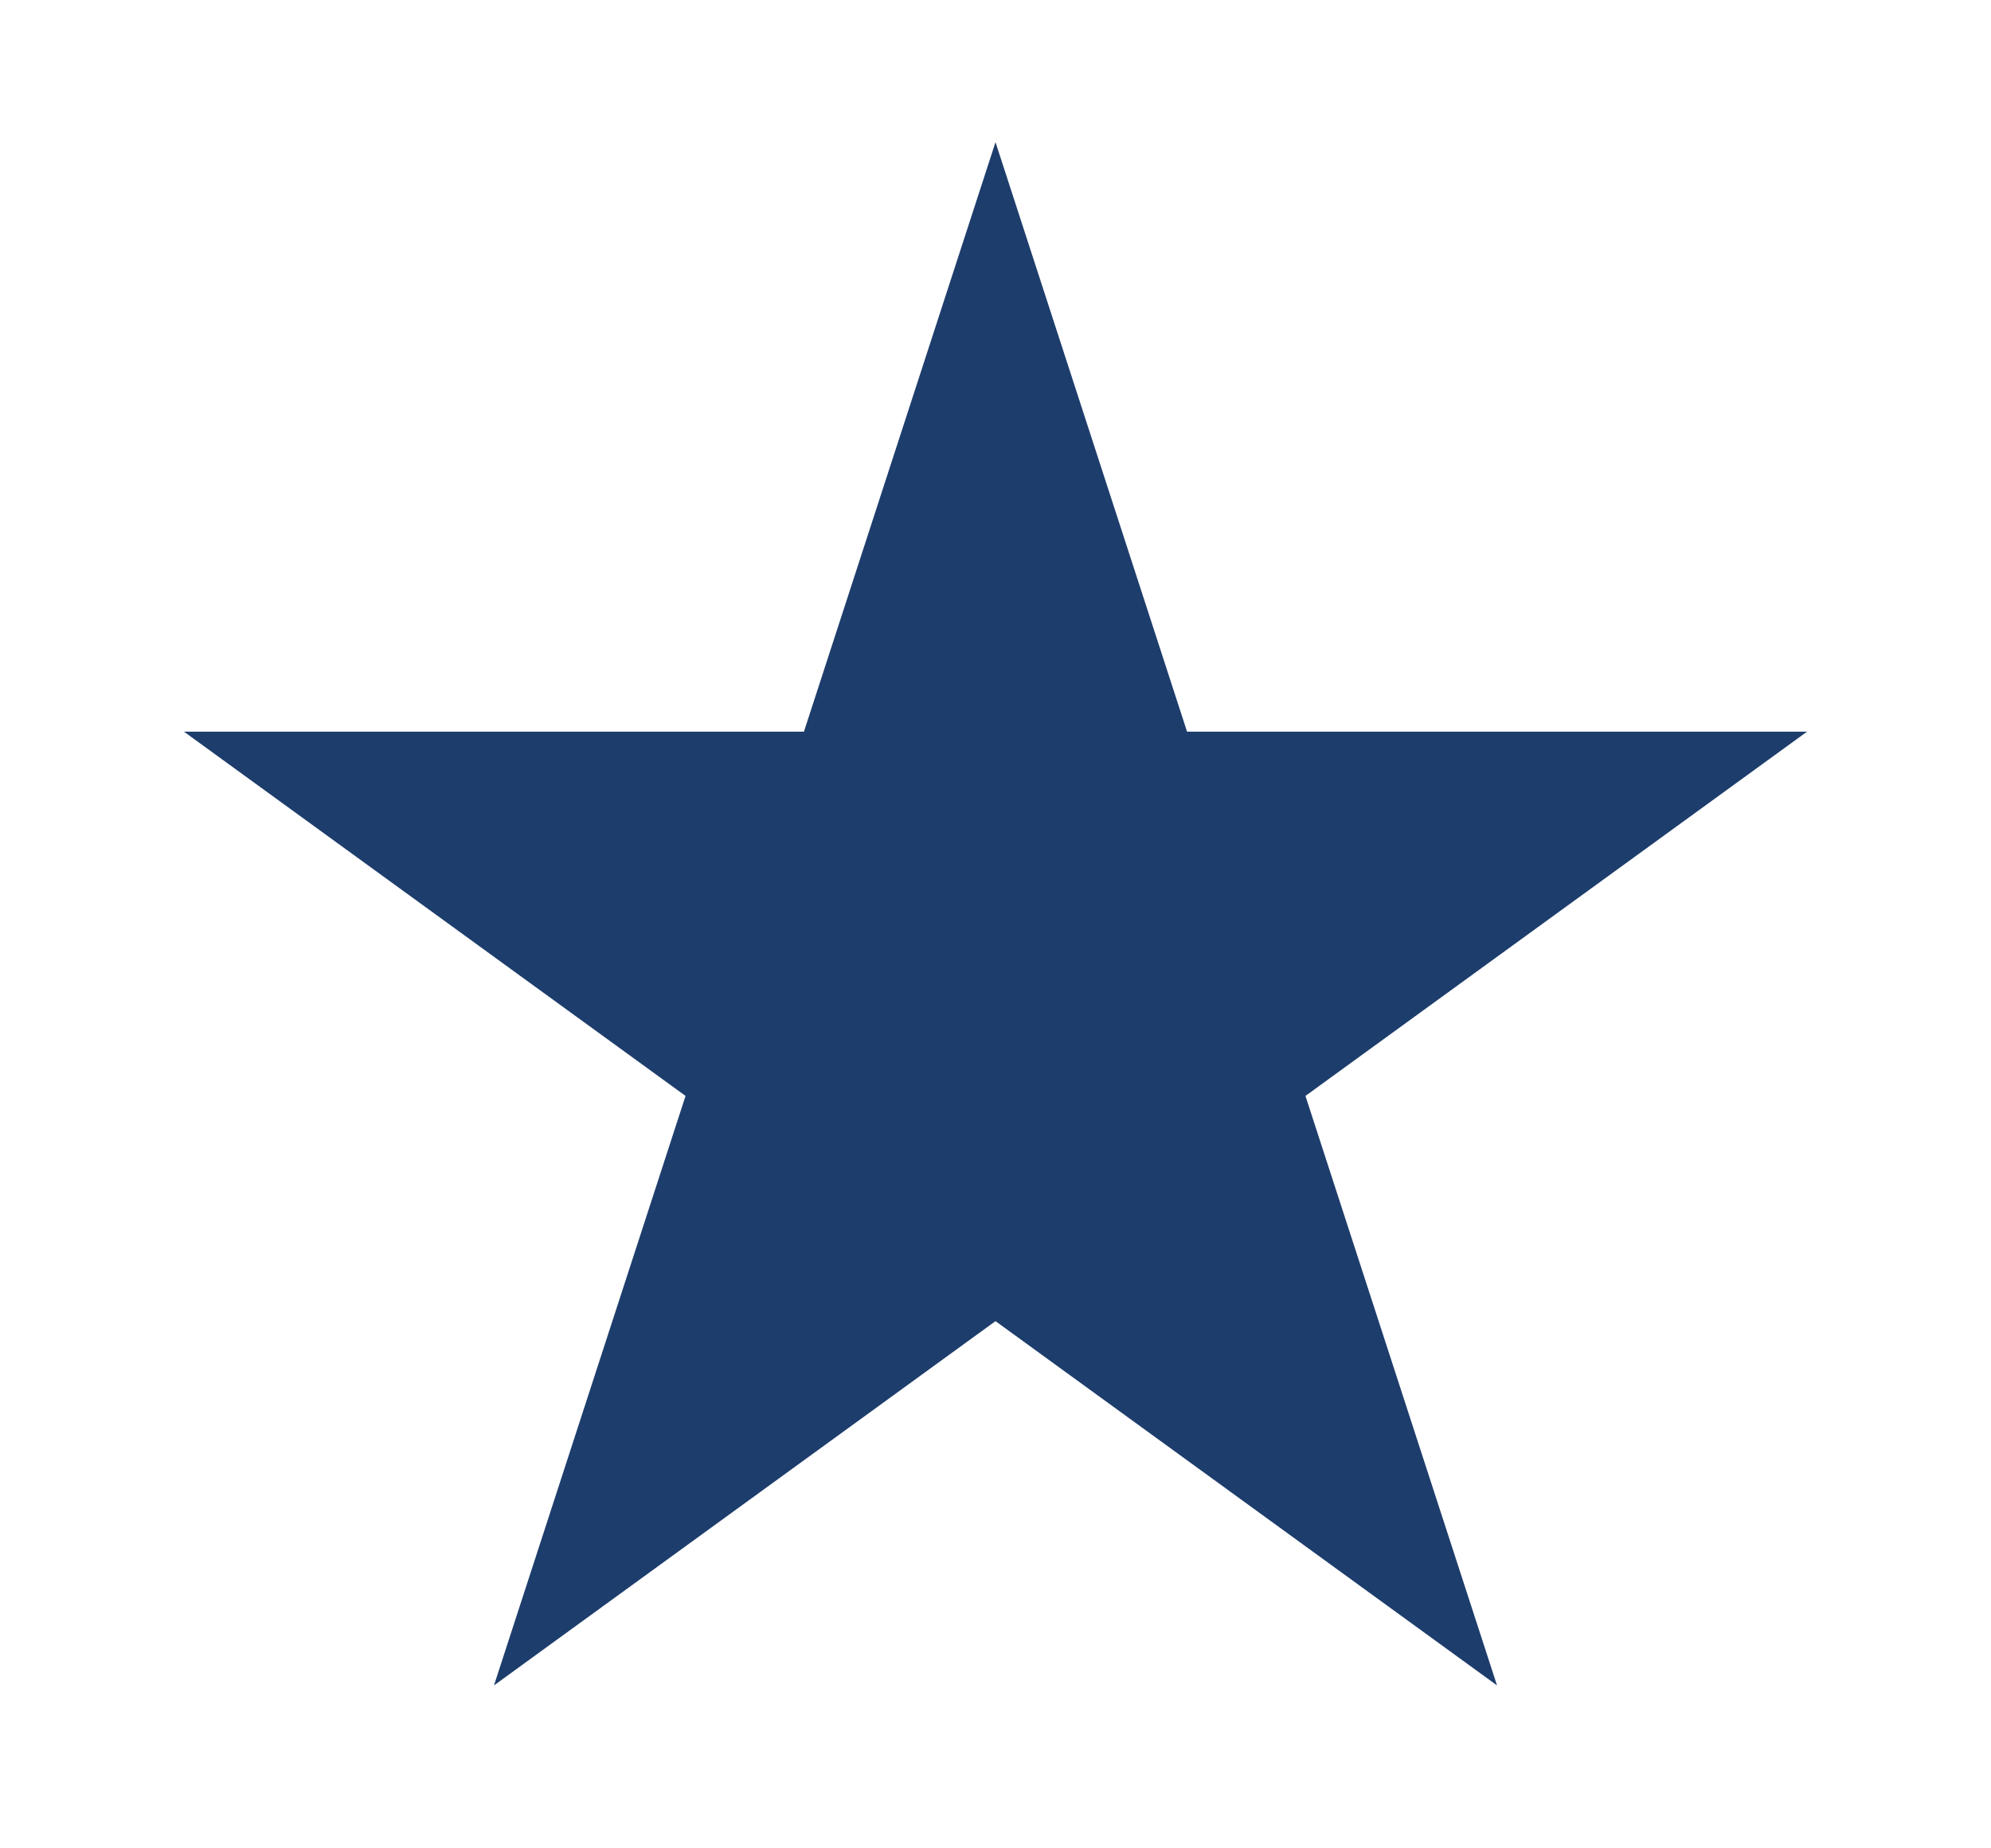 <svg width="28" height="26" viewBox="0 0 28 26" fill="none" xmlns="http://www.w3.org/2000/svg">
<g filter="url(#filter0_d_953_342)">
<path d="M14 1L16.694 9.292H25.413L18.359 14.416L21.053 22.708L14 17.584L6.947 22.708L9.641 14.416L2.587 9.292H11.306L14 1Z" fill="#1D3D6C"/>
</g>
<defs>
<filter id="filter0_d_953_342" x="0.588" y="0" width="26.824" height="25.708" filterUnits="userSpaceOnUse" color-interpolation-filters="sRGB">
<feFlood flood-opacity="0" result="BackgroundImageFix"/>
<feColorMatrix in="SourceAlpha" type="matrix" values="0 0 0 0 0 0 0 0 0 0 0 0 0 0 0 0 0 0 127 0" result="hardAlpha"/>
<feOffset dy="1"/>
<feGaussianBlur stdDeviation="1"/>
<feComposite in2="hardAlpha" operator="out"/>
<feColorMatrix type="matrix" values="0 0 0 0 0.039 0 0 0 0 0.114 0 0 0 0 0.221 0 0 0 0.25 0"/>
<feBlend mode="normal" in2="BackgroundImageFix" result="effect1_dropShadow_953_342"/>
<feBlend mode="normal" in="SourceGraphic" in2="effect1_dropShadow_953_342" result="shape"/>
</filter>
</defs>
</svg>